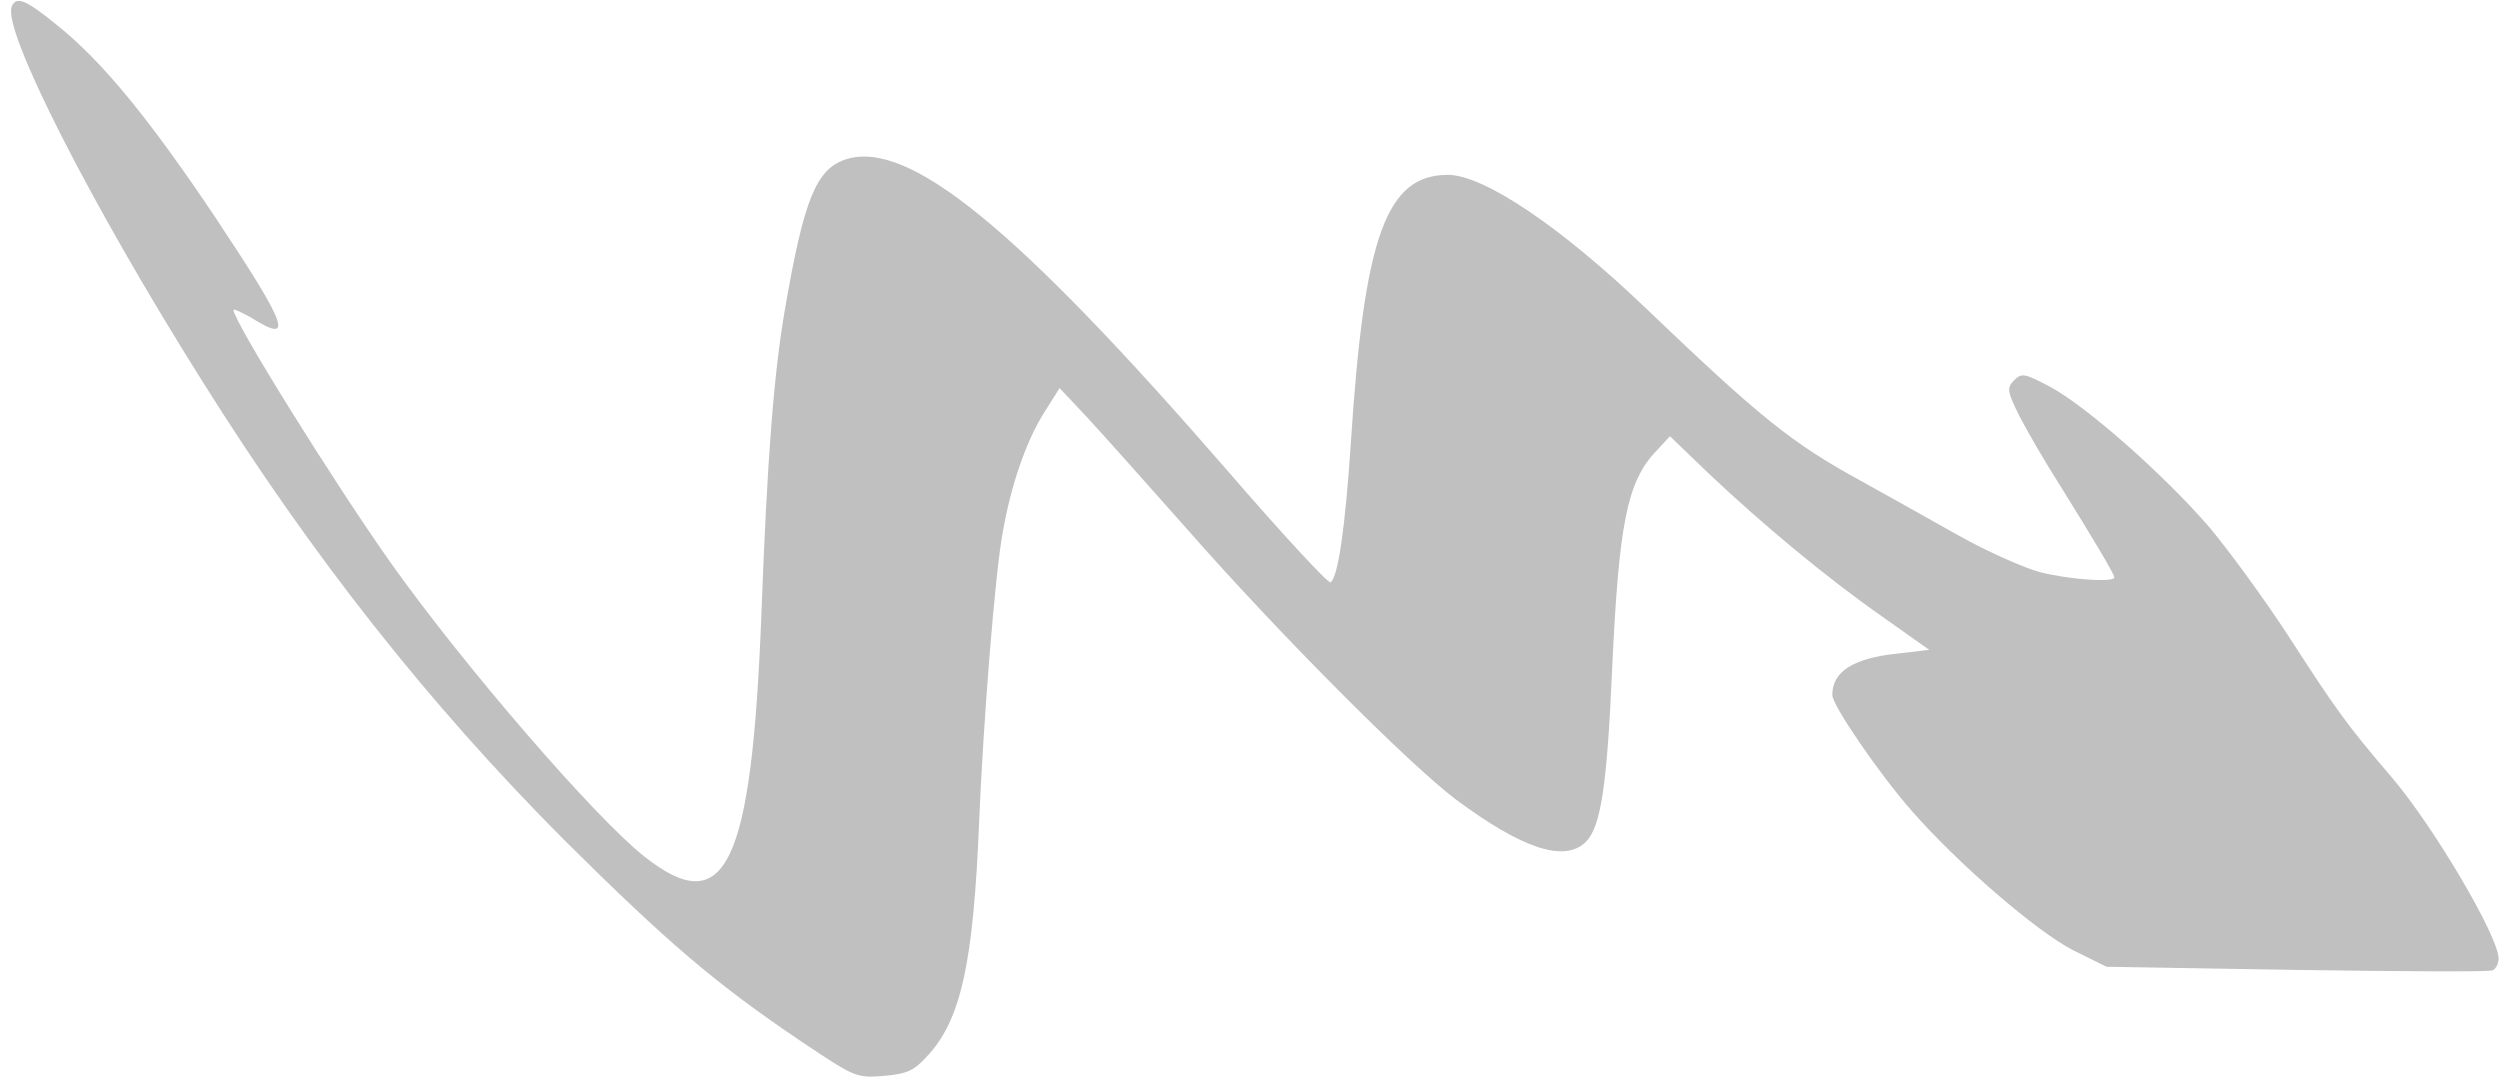 <svg width="159" height="69" viewBox="0 0 159 69" fill="none" xmlns="http://www.w3.org/2000/svg">
  <path fill-rule="evenodd" clip-rule="evenodd"
    d="M0.739 0.446C0.188 1.977 5.761 12.96 12.864 24.239C19.873 35.424 27.271 44.769 35.837 53.376C42.457 59.955 45.519 62.573 51.024 66.279C54.38 68.522 54.447 68.562 56.206 68.428C57.71 68.293 58.127 68.105 59.013 67.125C61.134 64.816 61.913 61.19 62.276 52.194C62.531 46.031 63.283 36.417 63.779 33.84C64.303 30.805 65.283 28.039 66.384 26.28L67.391 24.682L69.083 26.481C69.996 27.462 72.87 30.684 75.474 33.625C81.248 40.204 89.519 48.515 92.581 50.838C96.824 53.993 99.522 54.88 100.865 53.537C101.805 52.597 102.208 50.019 102.53 42.581C102.96 33.329 103.47 30.617 105.363 28.657L106.209 27.744L108.68 30.12C112.131 33.383 116.172 36.74 119.703 39.21L122.698 41.332L120.737 41.56C117.864 41.855 116.535 42.701 116.535 44.205C116.535 44.863 119.502 49.187 121.556 51.536C124.551 54.96 129.546 59.257 131.855 60.438L133.977 61.486L146.034 61.687C152.654 61.781 158.293 61.822 158.521 61.714C158.723 61.647 158.911 61.284 158.911 60.962C158.911 59.566 154.775 52.557 152.13 49.455C149.23 46.072 148.518 45.051 145.551 40.459C144.02 38.109 141.737 34.981 140.502 33.517C137.602 30.16 132.647 25.797 130.365 24.588C128.767 23.742 128.565 23.702 128.082 24.199C127.626 24.682 127.652 24.884 128.445 26.481C128.928 27.421 130.069 29.382 130.982 30.818C133.037 34.108 134.473 36.525 134.473 36.713C134.473 37.075 131.546 36.847 129.747 36.391C128.673 36.095 126.323 35.048 124.537 34.041C122.751 33.034 120.012 31.503 118.414 30.617C113.943 28.173 111.996 26.602 104.665 19.593C99.254 14.411 94.367 11.121 92.084 11.121C88.177 11.121 86.767 15.001 85.921 28.066C85.558 33.544 85.102 36.74 84.618 37.035C84.484 37.129 81.517 33.933 78.066 29.932C64.599 14.424 57.764 8.838 53.776 10.141C51.923 10.758 51.131 12.652 49.936 19.593C49.224 23.662 48.795 29.113 48.432 38.888C47.815 55.121 46.15 58.572 40.967 54.463C37.838 51.993 29.5 42.339 24.894 35.854C21.377 30.899 14.851 20.439 14.851 19.714C14.851 19.62 15.334 19.849 15.965 20.198C18.731 21.93 18.342 20.815 13.683 13.806C9.507 7.576 6.486 3.87 3.612 1.588C1.625 -0.037 1.034 -0.265 0.739 0.42V0.446Z"
    fill="rgba(191, 192, 191, 1)" />
</svg>